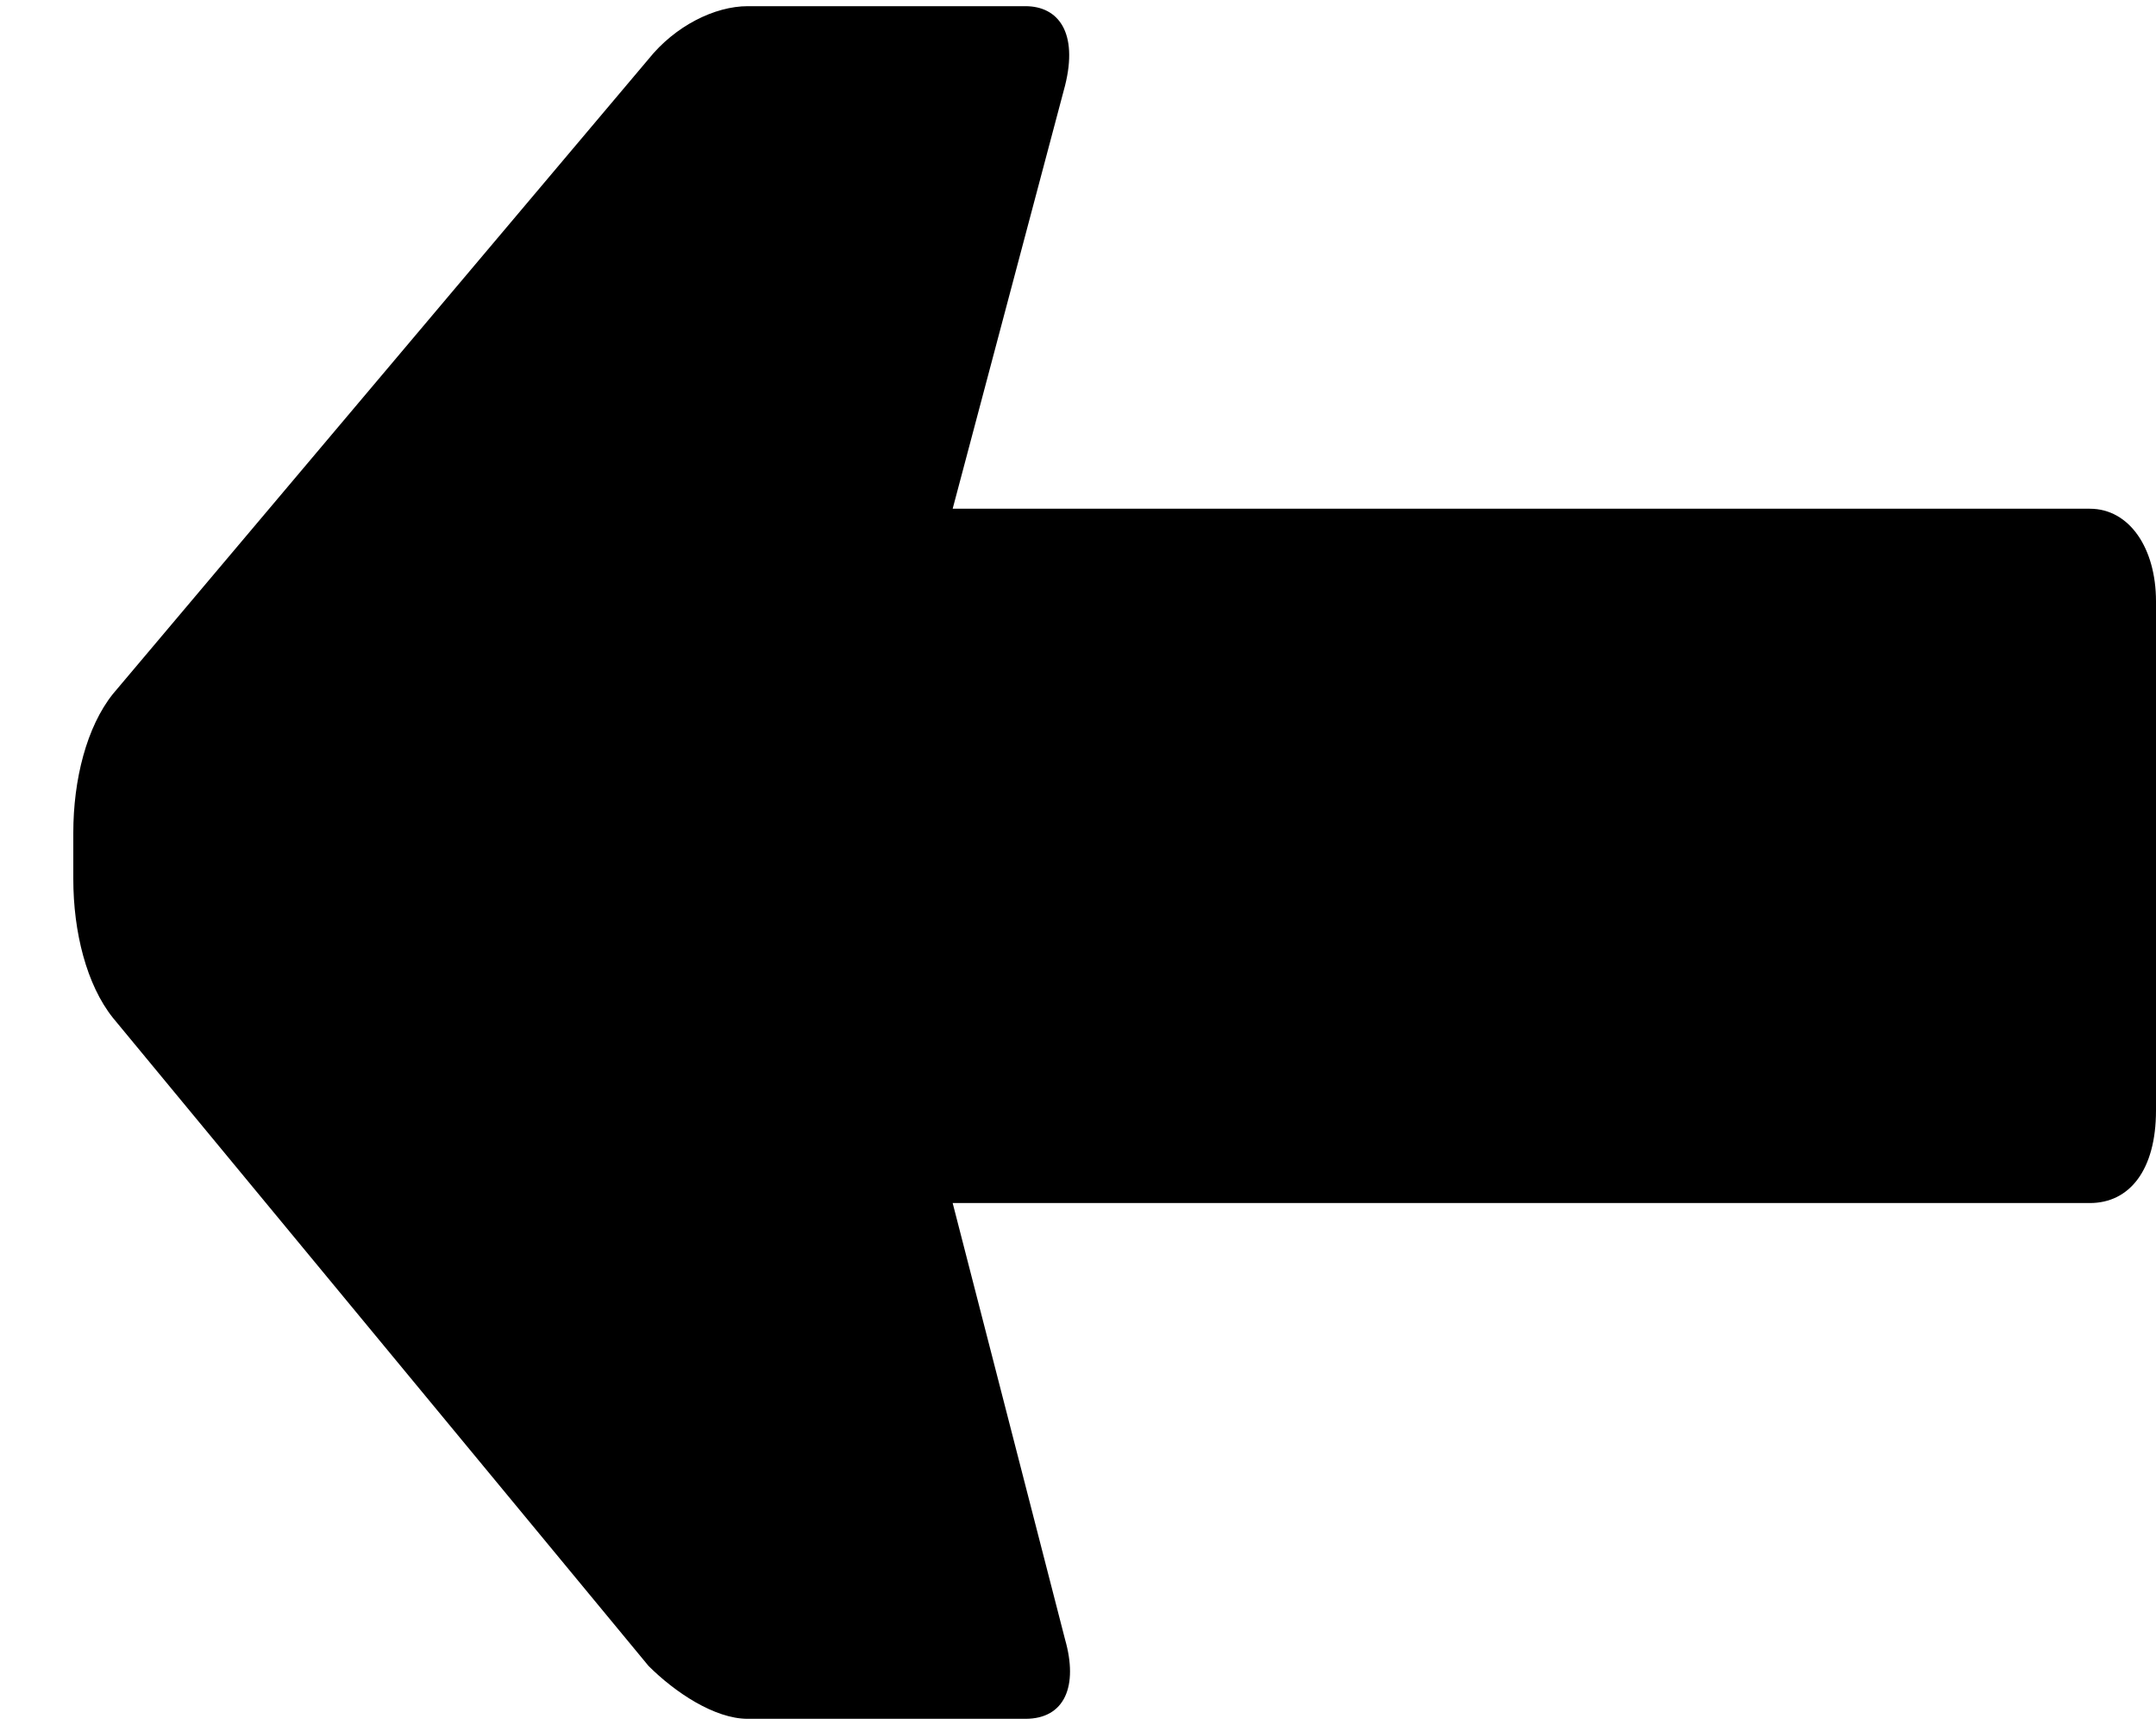 <svg width="15" height="12" viewBox="0 0 15 12" fill="none" xmlns="http://www.w3.org/2000/svg">
<path d="M14.54 8.369H6.628L7.41 11.405C7.502 11.727 7.41 11.957 7.134 11.957H5.202C4.972 11.957 4.696 11.773 4.512 11.589L0.786 7.081C0.602 6.851 0.51 6.483 0.51 6.115V5.793C0.51 5.425 0.602 5.057 0.786 4.827L4.512 0.411C4.696 0.181 4.972 0.043 5.202 0.043H7.134C7.364 0.043 7.502 0.227 7.41 0.595L6.628 3.539H14.54C14.816 3.539 15 3.815 15 4.183V7.725C15 8.139 14.816 8.369 14.54 8.369Z" fill="black" style="fill:black;fill-opacity:1;"/>
</svg>
